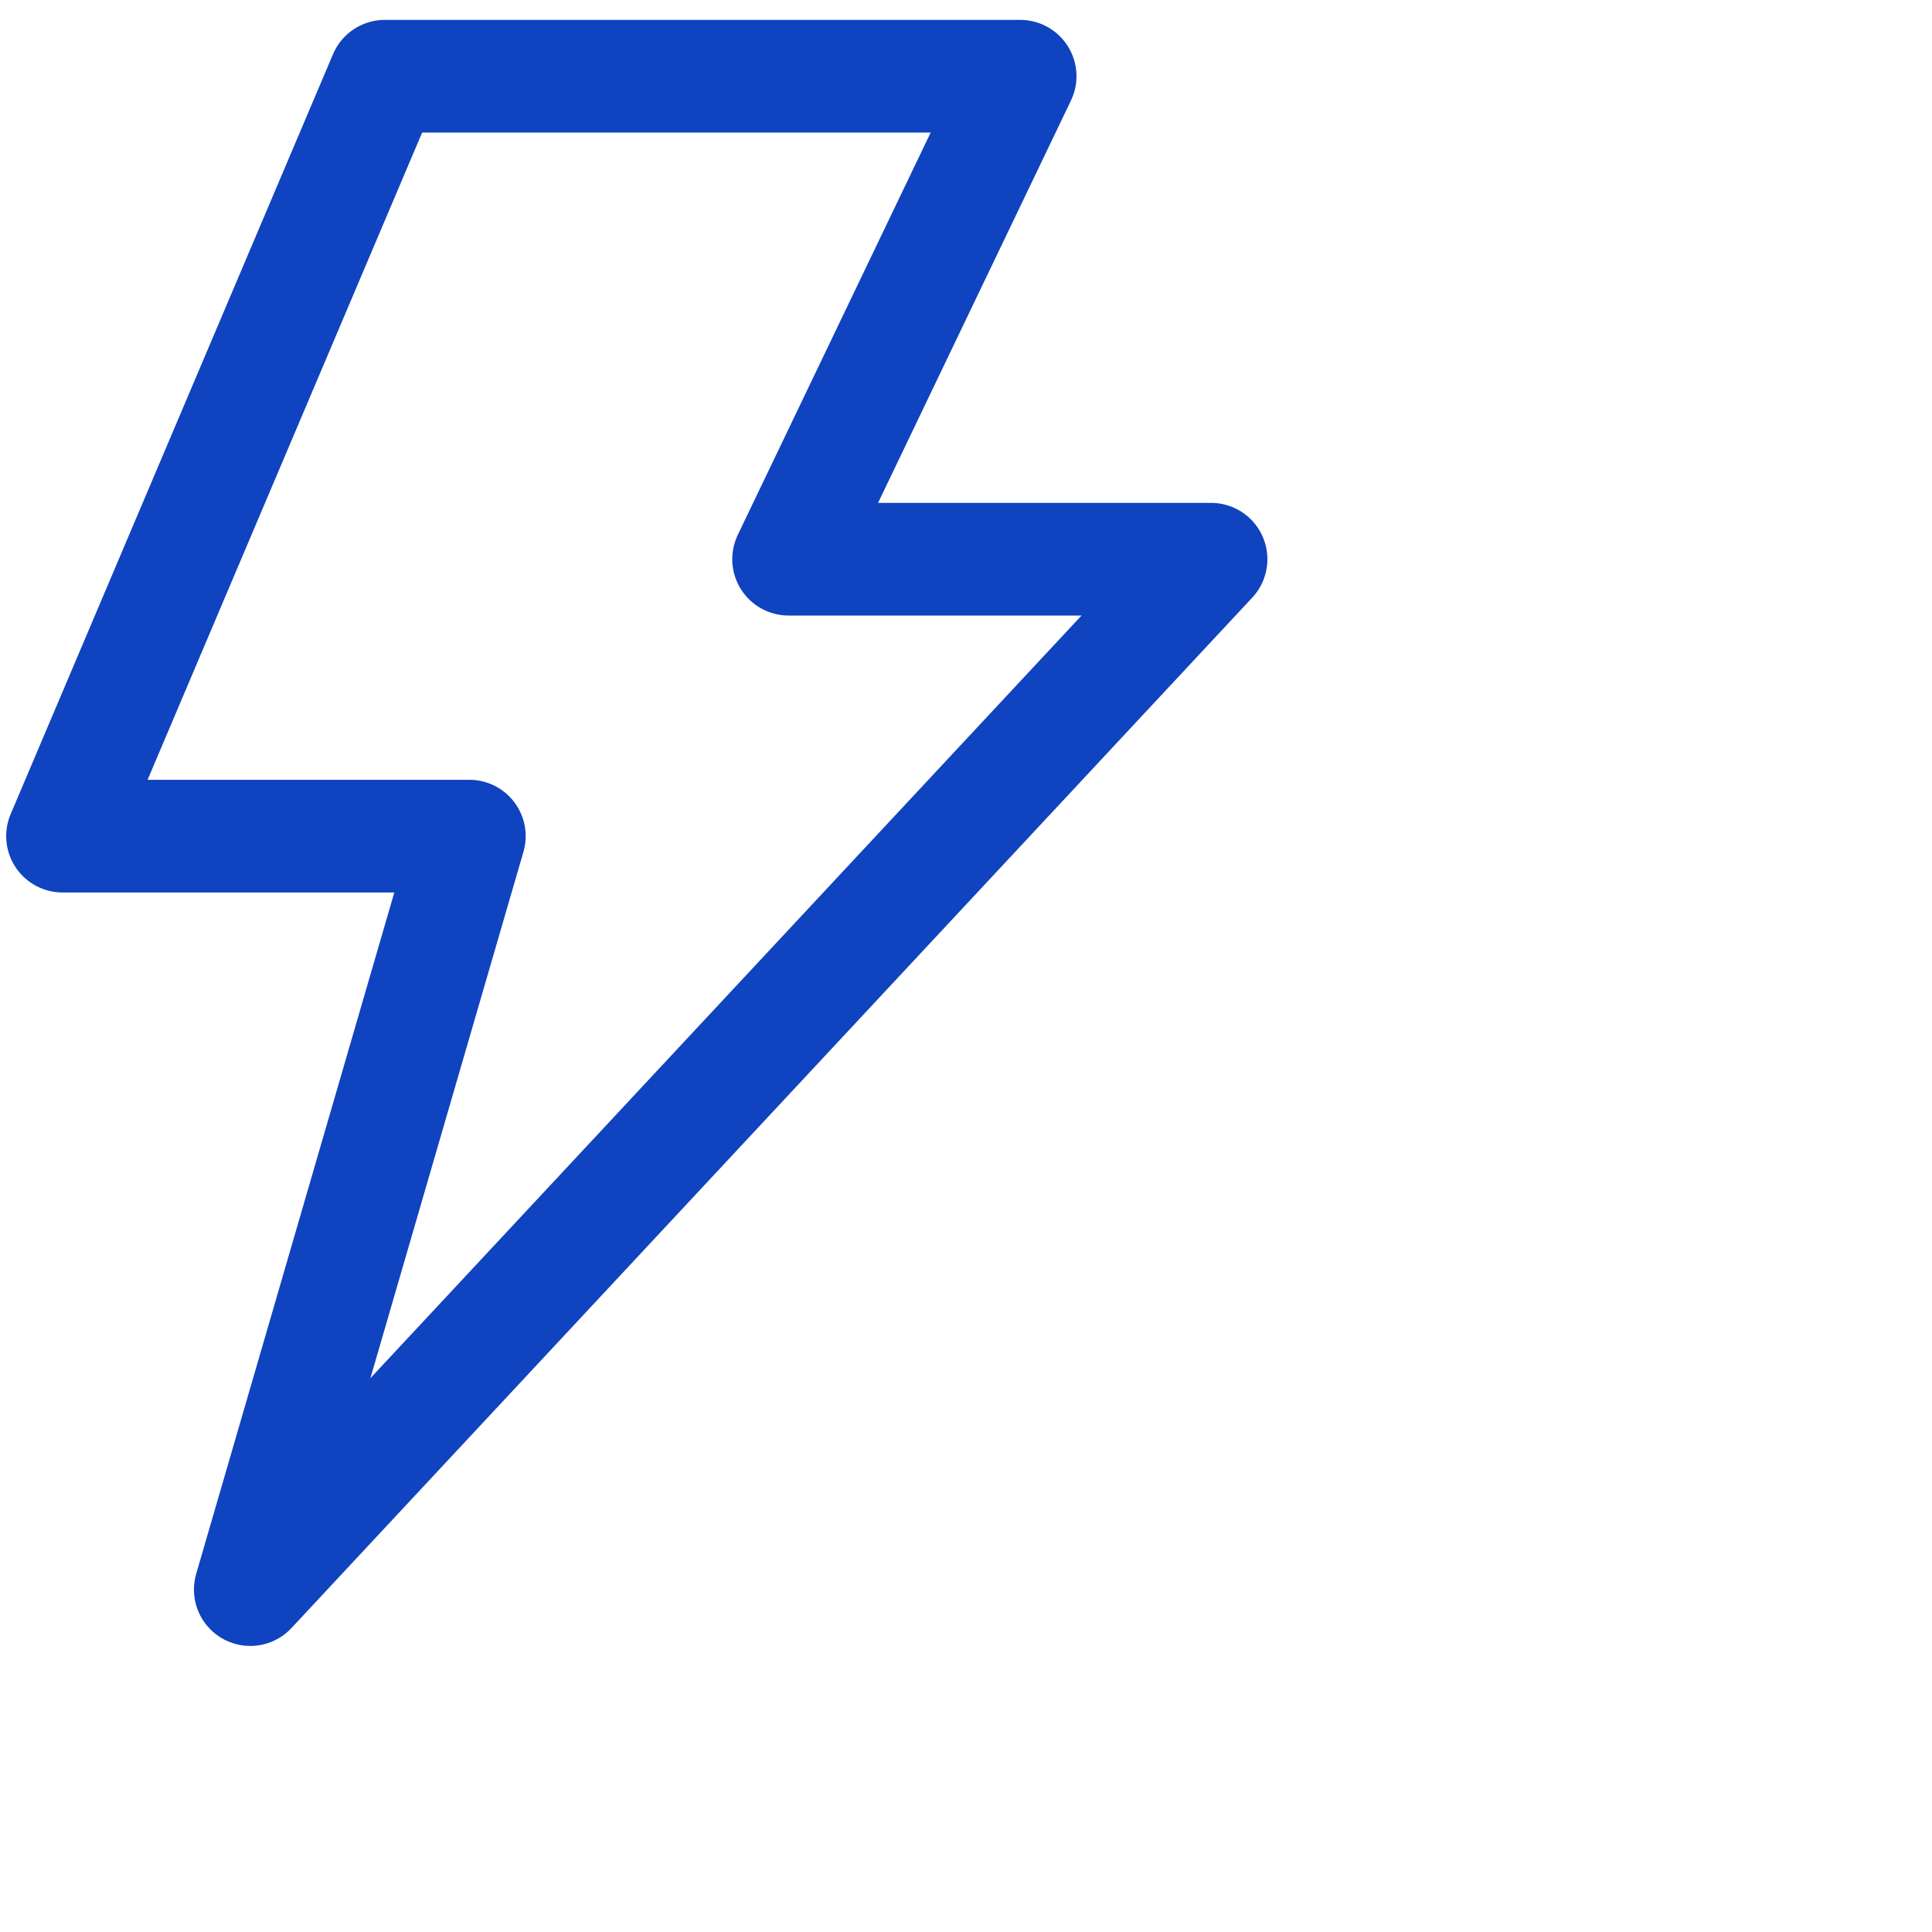 <svg width="90" height="90" viewBox="0 0 90 90" fill="none" xmlns="http://www.w3.org/2000/svg">
<path d="M47.523 3.55H17.928L2.912 38.95H21.864L11.659 74.05L56.416 26.05H36.735L47.523 3.55Z" stroke="#1043BF" stroke-width="5.248" stroke-linejoin="round"/>
</svg>
